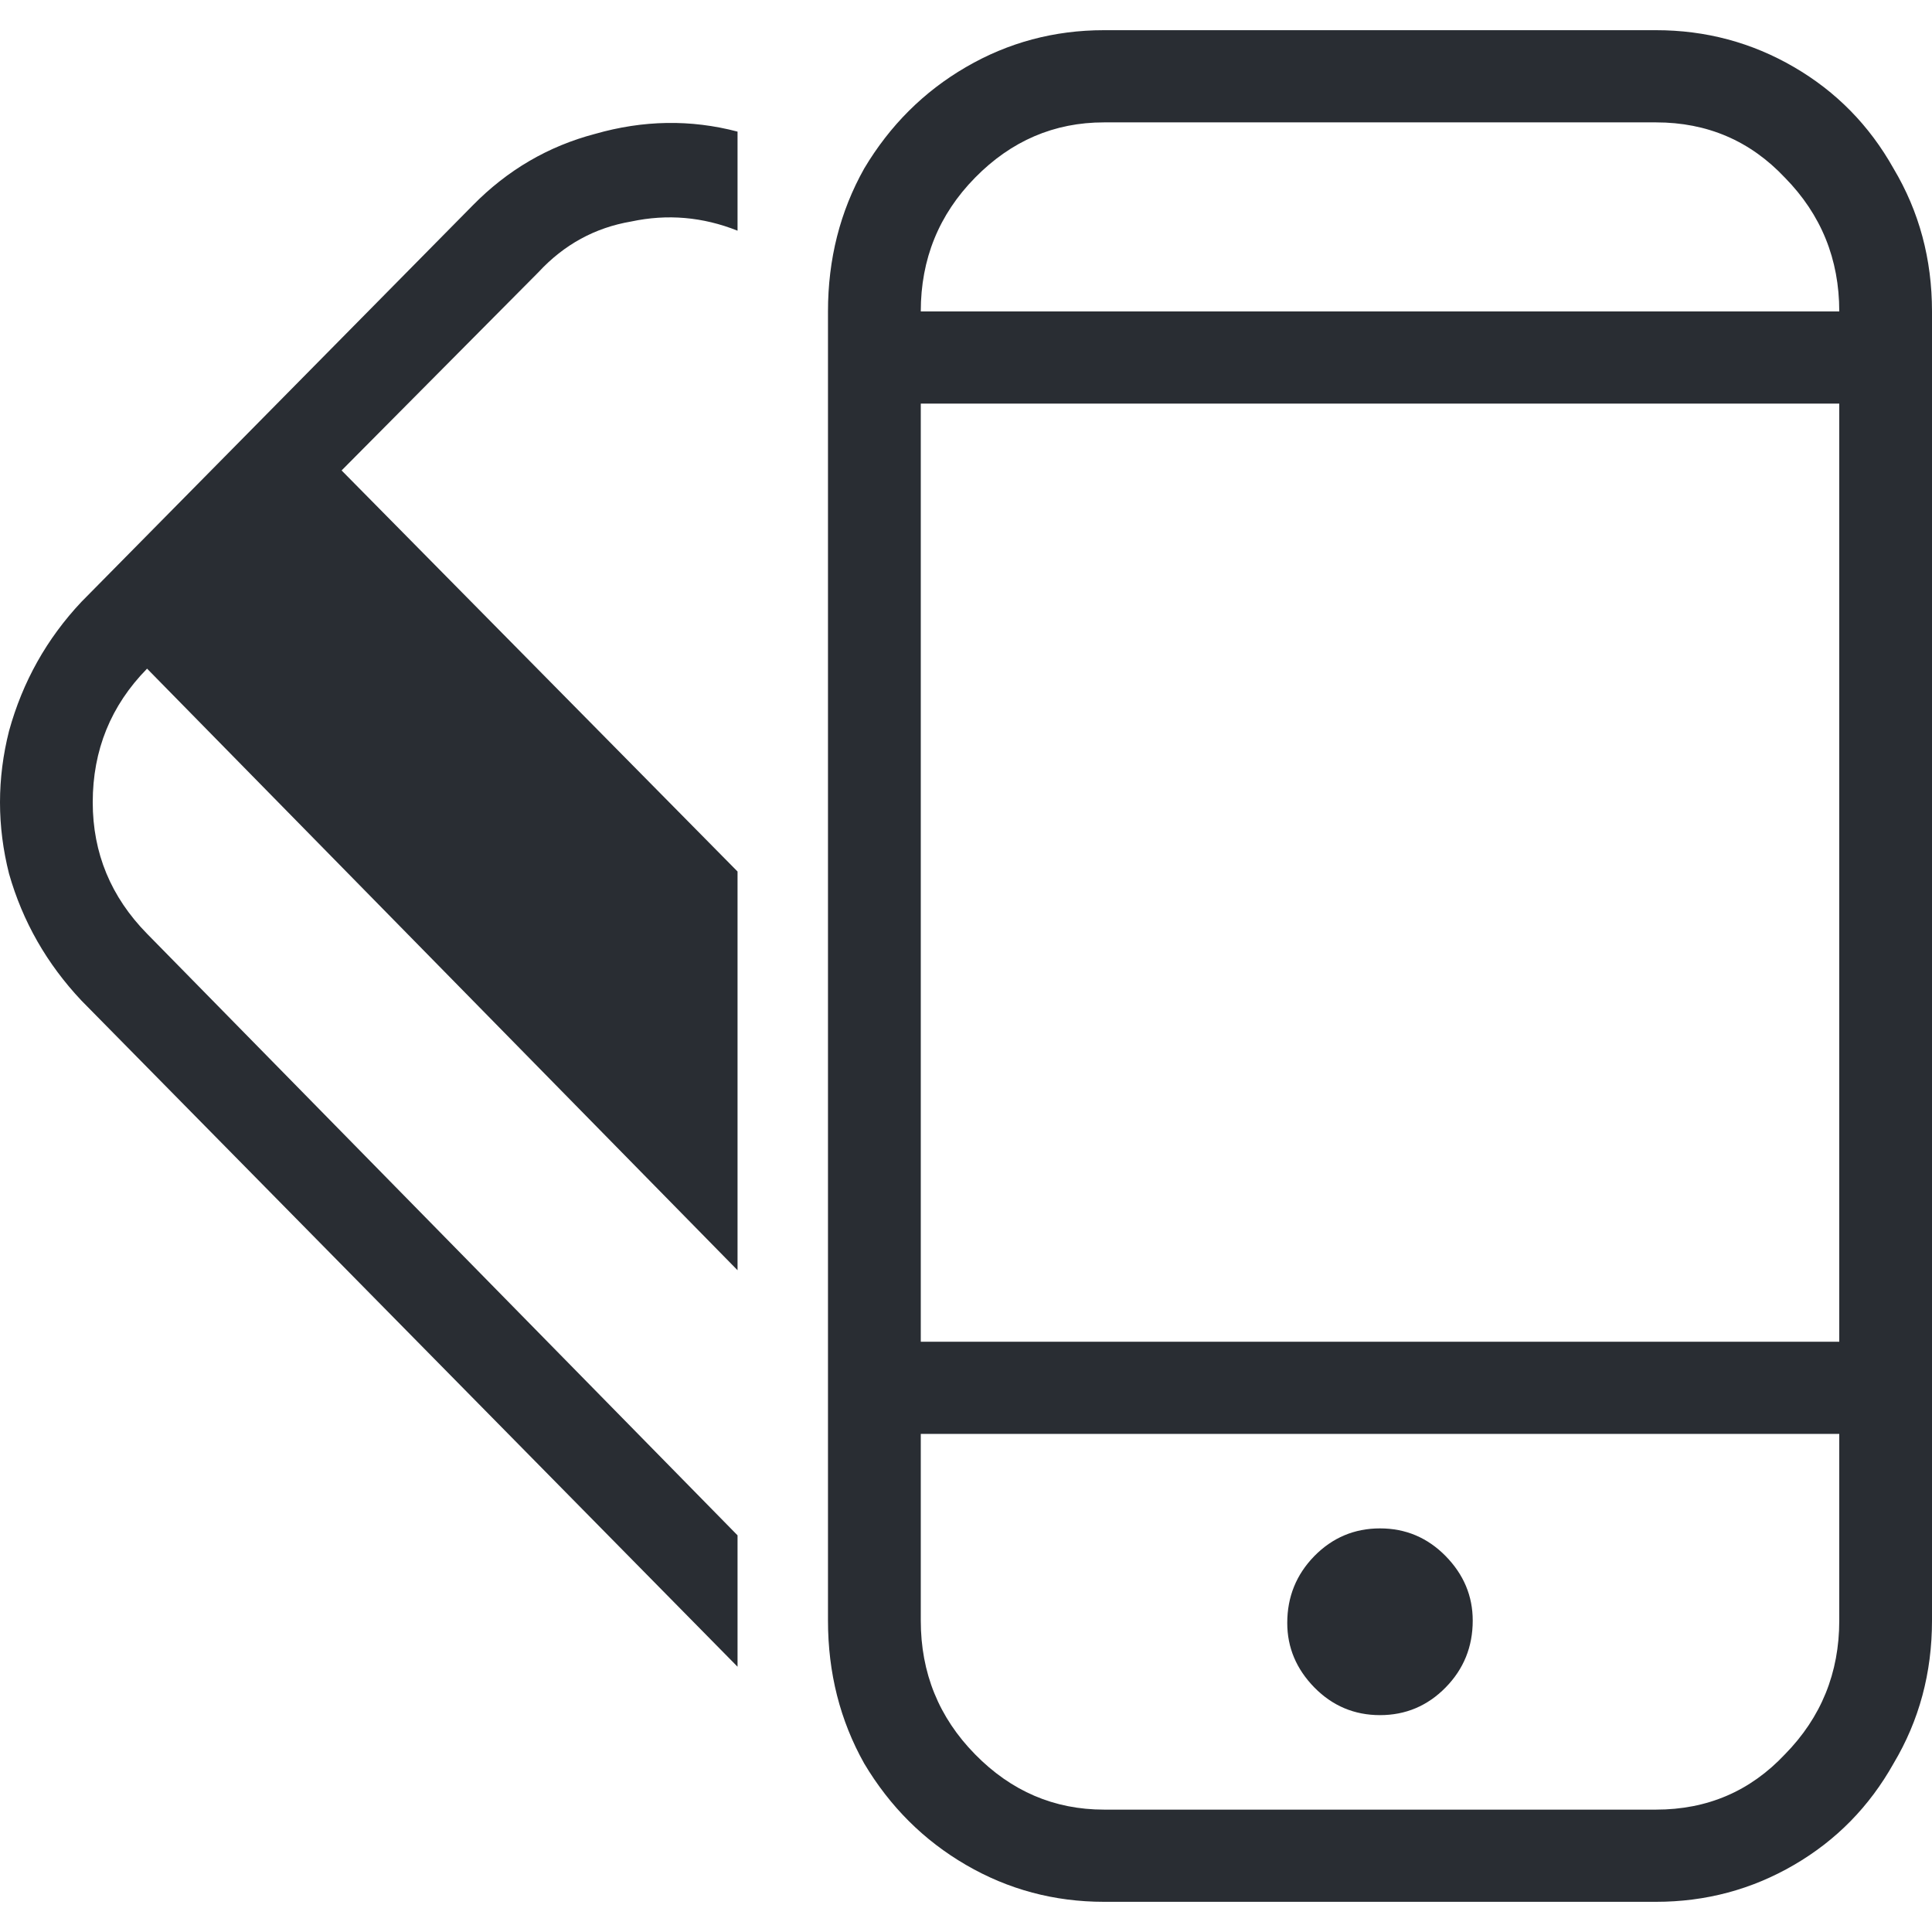 <svg width="32" height="32" viewBox="0 0 32 32" fill="none" xmlns="http://www.w3.org/2000/svg">
<path d="M7.831 3.401C8.406 2.816 9.08 2.422 9.855 2.218C10.654 1.989 11.441 1.976 12.216 2.18V3.821C11.641 3.592 11.054 3.541 10.454 3.669C9.855 3.771 9.343 4.05 8.918 4.509L5.658 7.792L12.216 14.435V21.039L2.436 11.075C1.836 11.686 1.536 12.424 1.536 13.289C1.536 14.129 1.836 14.855 2.436 15.466L12.216 25.43V27.606L1.349 16.573C0.774 15.962 0.375 15.262 0.15 14.473C-0.05 13.684 -0.05 12.895 0.15 12.106C0.375 11.291 0.774 10.579 1.349 9.968L7.831 3.401ZM27.429 0.5C28.253 0.5 29.015 0.704 29.714 1.111C30.414 1.518 30.963 2.078 31.363 2.791C31.788 3.503 32 4.292 32 5.158V26.842C32 27.708 31.788 28.497 31.363 29.209C30.963 29.922 30.414 30.482 29.714 30.889C29.015 31.296 28.253 31.5 27.429 31.5H18.286C17.461 31.5 16.7 31.296 16 30.889C15.3 30.482 14.739 29.922 14.314 29.209C13.914 28.497 13.714 27.708 13.714 26.842V5.158C13.714 4.292 13.914 3.503 14.314 2.791C14.739 2.078 15.3 1.518 16 1.111C16.7 0.704 17.461 0.5 18.286 0.5H27.429ZM18.286 2.027C17.461 2.027 16.749 2.333 16.15 2.943C15.55 3.554 15.251 4.292 15.251 5.158H30.464C30.464 4.292 30.164 3.554 29.564 2.943C28.99 2.333 28.278 2.027 27.429 2.027H18.286ZM30.464 26.842V23.75H15.251V26.842C15.251 27.708 15.55 28.446 16.15 29.057C16.749 29.668 17.461 29.973 18.286 29.973H27.429C28.278 29.973 28.99 29.668 29.564 29.057C30.164 28.446 30.464 27.708 30.464 26.842ZM30.464 22.223V6.685H15.251V22.223H30.464ZM24.393 26.842C24.393 26.435 24.244 26.079 23.944 25.773C23.644 25.468 23.282 25.315 22.857 25.315C22.433 25.315 22.07 25.468 21.77 25.773C21.471 26.079 21.321 26.448 21.321 26.881C21.321 27.288 21.471 27.644 21.77 27.95C22.07 28.255 22.433 28.408 22.857 28.408C23.282 28.408 23.644 28.255 23.944 27.95C24.244 27.644 24.393 27.275 24.393 26.842Z" fill="#292D33"/>
</svg>
